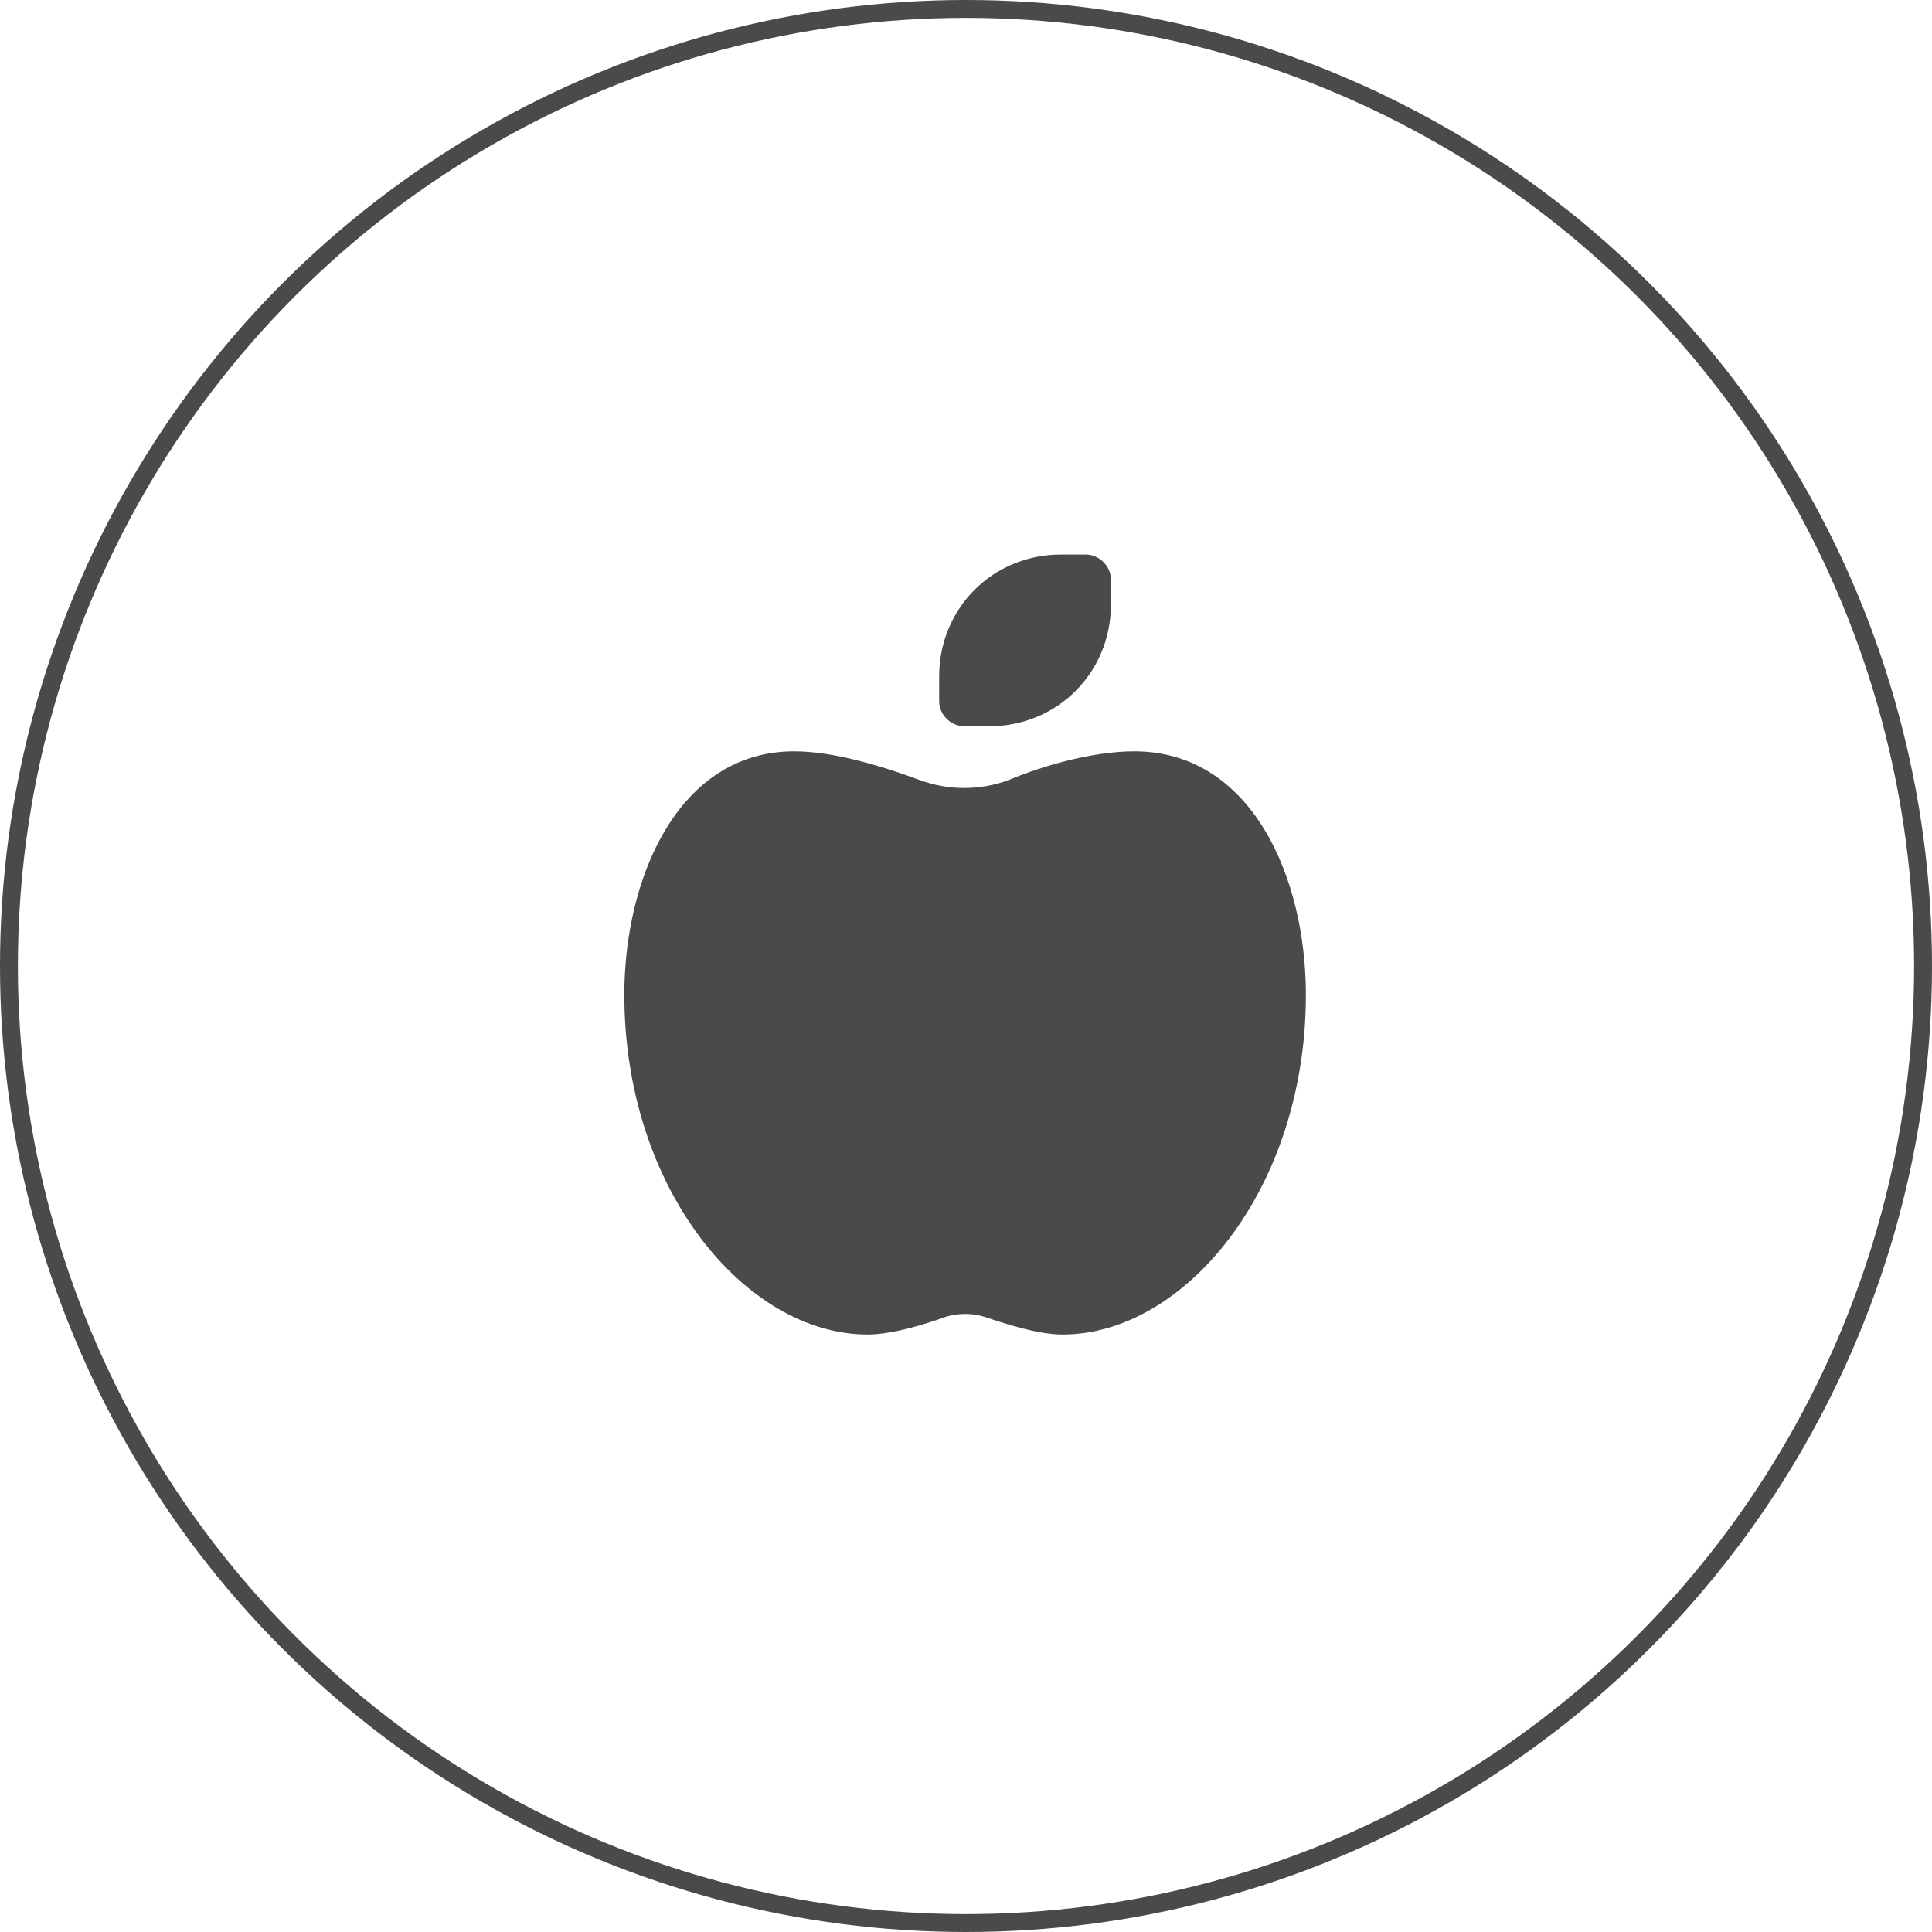 <?xml version="1.0" encoding="UTF-8"?>
<svg xmlns="http://www.w3.org/2000/svg" xmlns:xlink="http://www.w3.org/1999/xlink" version="1.1" id="Ebene_1" x="0px" y="0px" viewBox="0 0 108 108" style="enable-background:new 0 0 108 108;" xml:space="preserve">
<style type="text/css">
	.st0{fill:none;stroke:#4A4A4A;stroke-miterlimit:10;}
	.st1{fill:#4A4A4A;}
</style>
<circle class="st0" cx="54" cy="54" r="53.5"></circle>
<path class="st1" d="M53.9,40.6c-0.7,0-1.4-0.6-1.4-1.4v-1.4c0-3.8,3-6.8,6.8-6.8h1.4c0.7,0,1.4,0.6,1.4,1.4v1.4  c0,3.8-3,6.8-6.8,6.8H53.9z M34.9,55.6c0-6.5,3-13.6,9.5-13.6c2.3,0,5.1,0.9,7,1.6c1.6,0.6,3.4,0.6,5,0c1.9-0.8,4.7-1.6,7-1.6  C70,42,73,49.1,73,55.6c0,10.9-6.8,19-13.6,19c-1.4,0-3.2-0.6-4.4-1c-0.7-0.2-1.4-0.2-2.1,0c-1.1,0.4-3,1-4.4,1  C41.7,74.6,34.9,66.5,34.9,55.6z"></path>
</svg>
